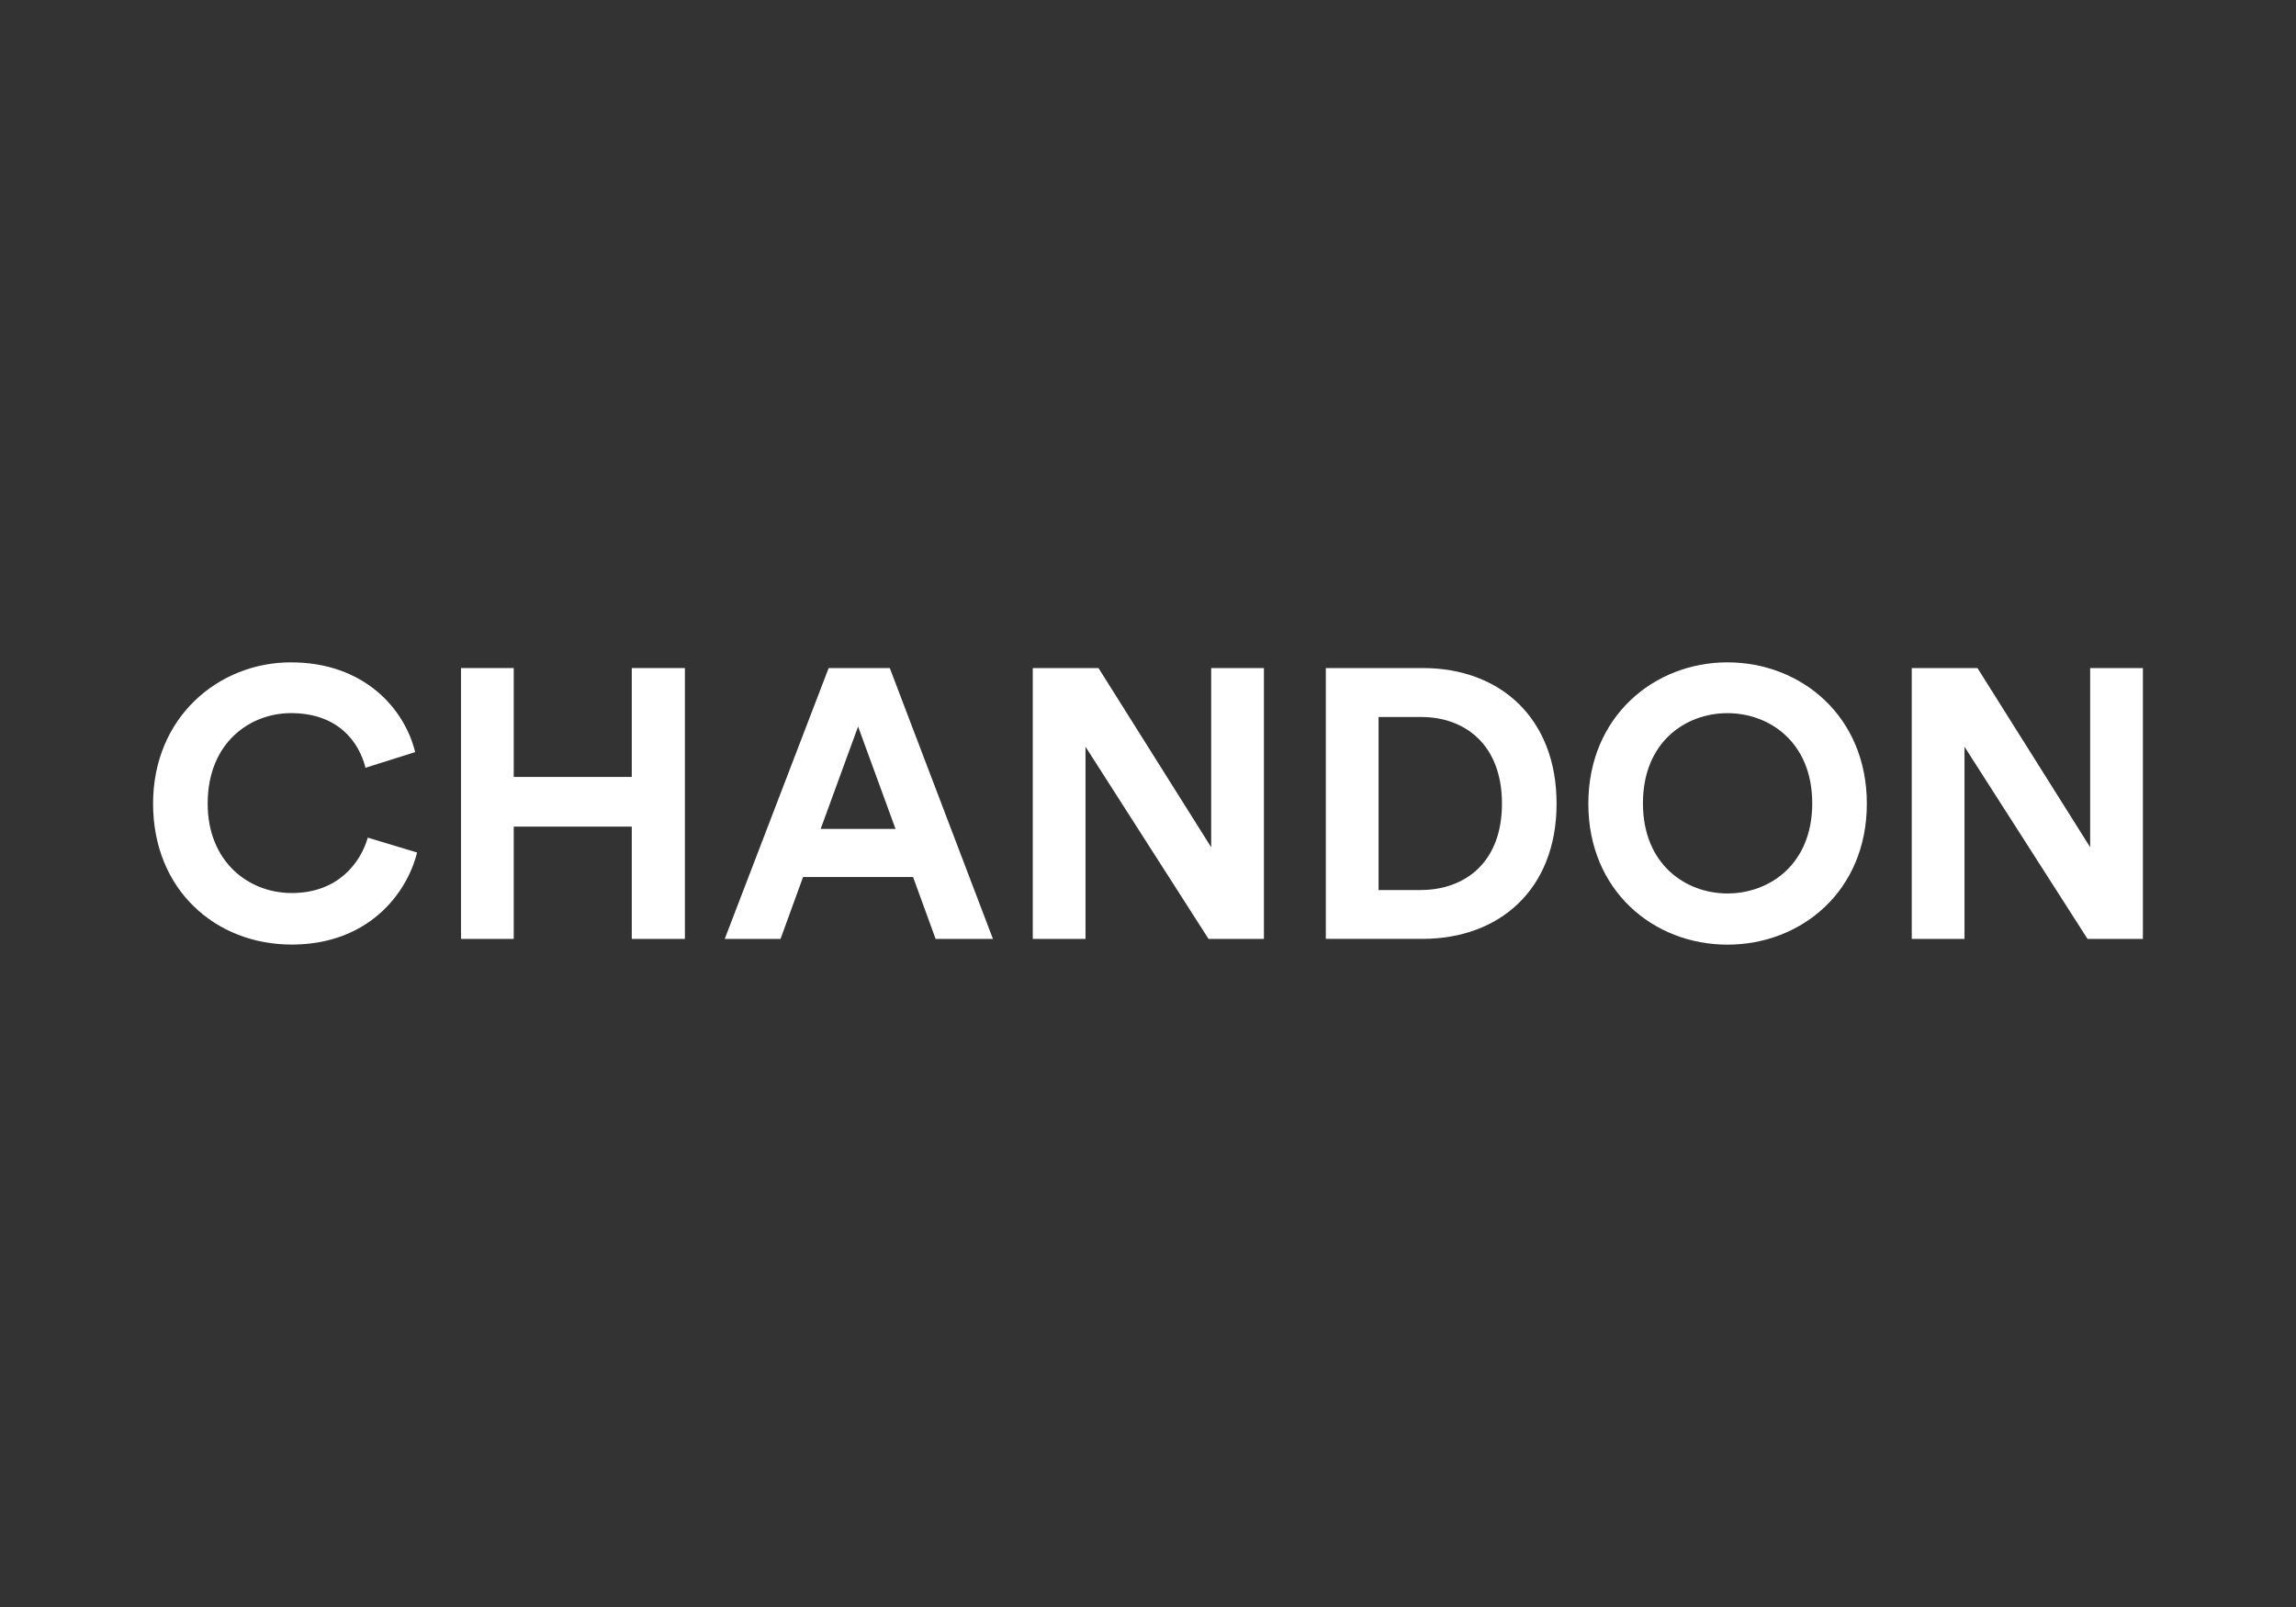 <svg xmlns="http://www.w3.org/2000/svg" id="Laag_1" data-name="Laag 1" width="600" height="420" viewBox="0 0 600 420"><rect x="0" y="0" width="600" height="420" fill="#333333" stroke="none"/><defs><style>      .cls-1 {        fill: #fff;      }    </style></defs><path class="cls-1" d="M346.47,245.39v-70.79h25.36c20.17,0,34.94,13.08,34.94,35.44s-14.88,35.34-35.04,35.34h-25.26Zm24.76-12.78c11.58,0,21.27-7.19,21.27-22.56s-9.59-22.66-21.17-22.66h-11.08v45.23h10.98Z"></path><path class="cls-1" d="M545.52,245.39l-32.15-50.22v50.22h-13.78v-70.79h17.17l29.45,46.83v-46.83h13.78v70.79h-14.48Z"></path><path class="cls-1" d="M451.41,173.11c19.27,0,36.44,14.08,36.44,36.94s-17.17,36.84-36.44,36.84-36.34-14.08-36.34-36.84,17.17-36.94,36.34-36.94Zm0,60.4c10.98,0,22.17-7.59,22.17-23.56s-11.18-23.56-22.17-23.56-22.07,7.59-22.07,23.56,11.18,23.56,22.07,23.56Z"></path><g><path class="cls-1" d="M165.1,245.39v-29.35h-30.85v29.35h-13.78v-70.79h13.78v28.46h30.85v-28.46h13.88v70.79h-13.88Z"></path><path class="cls-1" d="M40,210.05c0-22.56,17.07-36.94,36.04-36.94s29.65,11.98,32.45,23.46l-12.98,4.09c-1.7-6.79-7.19-14.28-19.47-14.28-10.58,0-21.77,7.59-21.77,23.66,0,15.08,10.58,23.36,21.97,23.36,12.08,0,17.97-7.89,19.87-14.48l12.88,3.89c-2.7,10.88-12.88,24.06-32.75,24.06s-36.24-14.28-36.24-36.84Z"></path></g><path class="cls-1" d="M238.61,229.22h-28.75l-5.89,16.17h-14.58l27.16-70.79h15.97l26.96,70.79h-14.98l-5.89-16.17Zm-24.16-12.58h19.57l-9.78-26.76-9.78,26.76Z"></path><path class="cls-1" d="M315.82,245.39l-32.15-50.22v50.22h-13.78v-70.79h17.17l29.45,46.83v-46.83h13.78v70.79h-14.48Z"></path></svg>